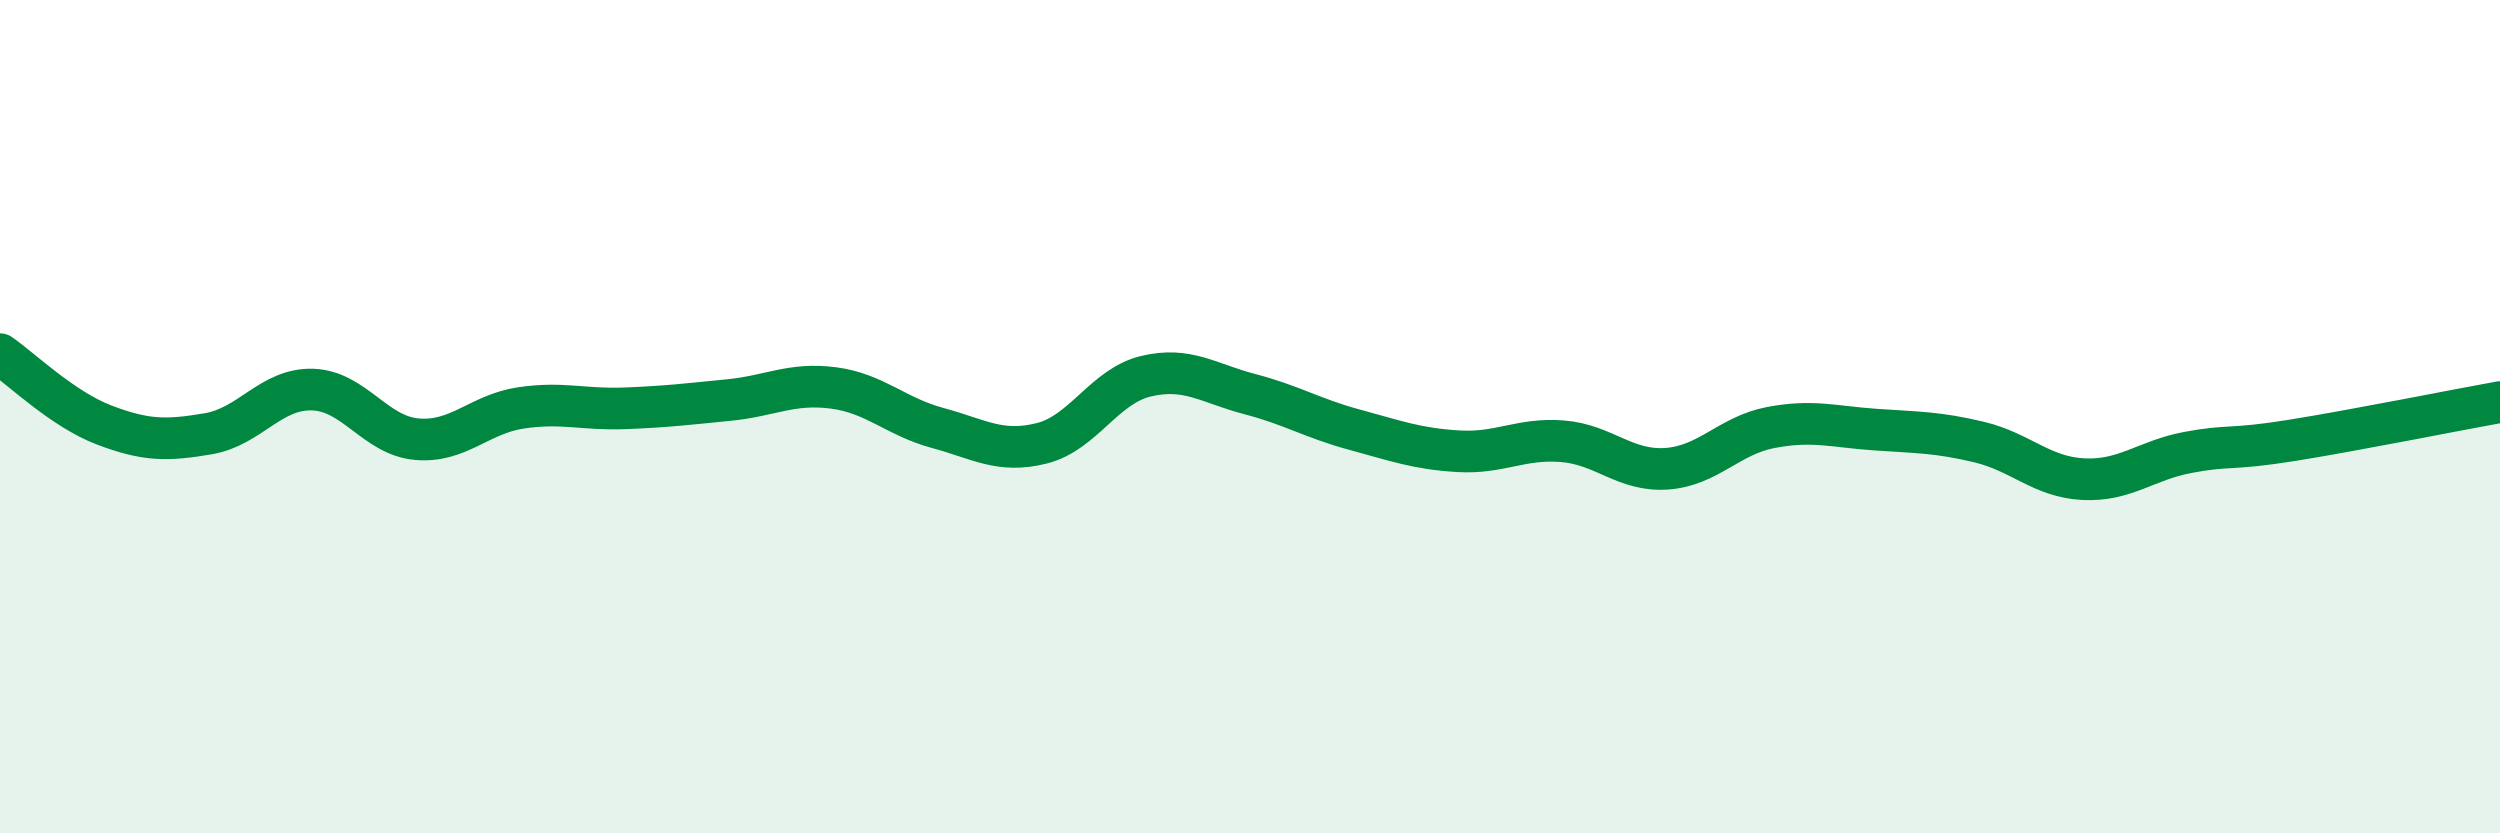 
    <svg width="60" height="20" viewBox="0 0 60 20" xmlns="http://www.w3.org/2000/svg">
      <path
        d="M 0,8.5 C 0.5,8.84 1.5,9.82 2.5,10.2 C 3.5,10.58 4,10.58 5,10.41 C 6,10.24 6.5,9.32 7.5,9.35 C 8.5,9.38 9,10.45 10,10.54 C 11,10.63 11.5,9.94 12.5,9.79 C 13.5,9.64 14,9.84 15,9.8 C 16,9.76 16.5,9.7 17.5,9.6 C 18.5,9.5 19,9.18 20,9.31 C 21,9.44 21.5,10 22.5,10.27 C 23.5,10.54 24,10.89 25,10.64 C 26,10.39 26.5,9.27 27.5,9.03 C 28.5,8.79 29,9.2 30,9.46 C 31,9.72 31.5,10.04 32.5,10.31 C 33.5,10.58 34,10.77 35,10.83 C 36,10.89 36.5,10.51 37.5,10.59 C 38.5,10.67 39,11.32 40,11.25 C 41,11.18 41.5,10.45 42.5,10.26 C 43.5,10.07 44,10.24 45,10.31 C 46,10.38 46.5,10.37 47.5,10.61 C 48.5,10.85 49,11.45 50,11.5 C 51,11.55 51.5,11.05 52.5,10.86 C 53.5,10.67 53.5,10.81 55,10.57 C 56.5,10.33 59,9.83 60,9.65L60 20L0 20Z"
        fill="#008740"
        opacity="0.1"
        stroke-linecap="round"
        stroke-linejoin="round"
      />
      <path
        d="M 0,8.5 C 0.5,8.84 1.5,9.82 2.5,10.2 C 3.5,10.58 4,10.58 5,10.41 C 6,10.24 6.5,9.32 7.5,9.35 C 8.5,9.38 9,10.45 10,10.54 C 11,10.63 11.5,9.94 12.5,9.79 C 13.5,9.64 14,9.84 15,9.8 C 16,9.76 16.5,9.7 17.5,9.6 C 18.5,9.5 19,9.18 20,9.31 C 21,9.44 21.5,10 22.5,10.27 C 23.5,10.54 24,10.89 25,10.64 C 26,10.39 26.5,9.27 27.5,9.03 C 28.5,8.79 29,9.2 30,9.46 C 31,9.72 31.5,10.04 32.5,10.31 C 33.5,10.58 34,10.77 35,10.83 C 36,10.89 36.5,10.51 37.5,10.59 C 38.5,10.67 39,11.32 40,11.25 C 41,11.18 41.5,10.45 42.5,10.26 C 43.5,10.07 44,10.24 45,10.31 C 46,10.38 46.5,10.37 47.5,10.61 C 48.5,10.85 49,11.45 50,11.5 C 51,11.55 51.5,11.05 52.5,10.86 C 53.5,10.67 53.5,10.81 55,10.57 C 56.5,10.33 59,9.83 60,9.65"
        stroke="#008740"
        stroke-width="1"
        fill="none"
        stroke-linecap="round"
        stroke-linejoin="round"
      />
    </svg>
  